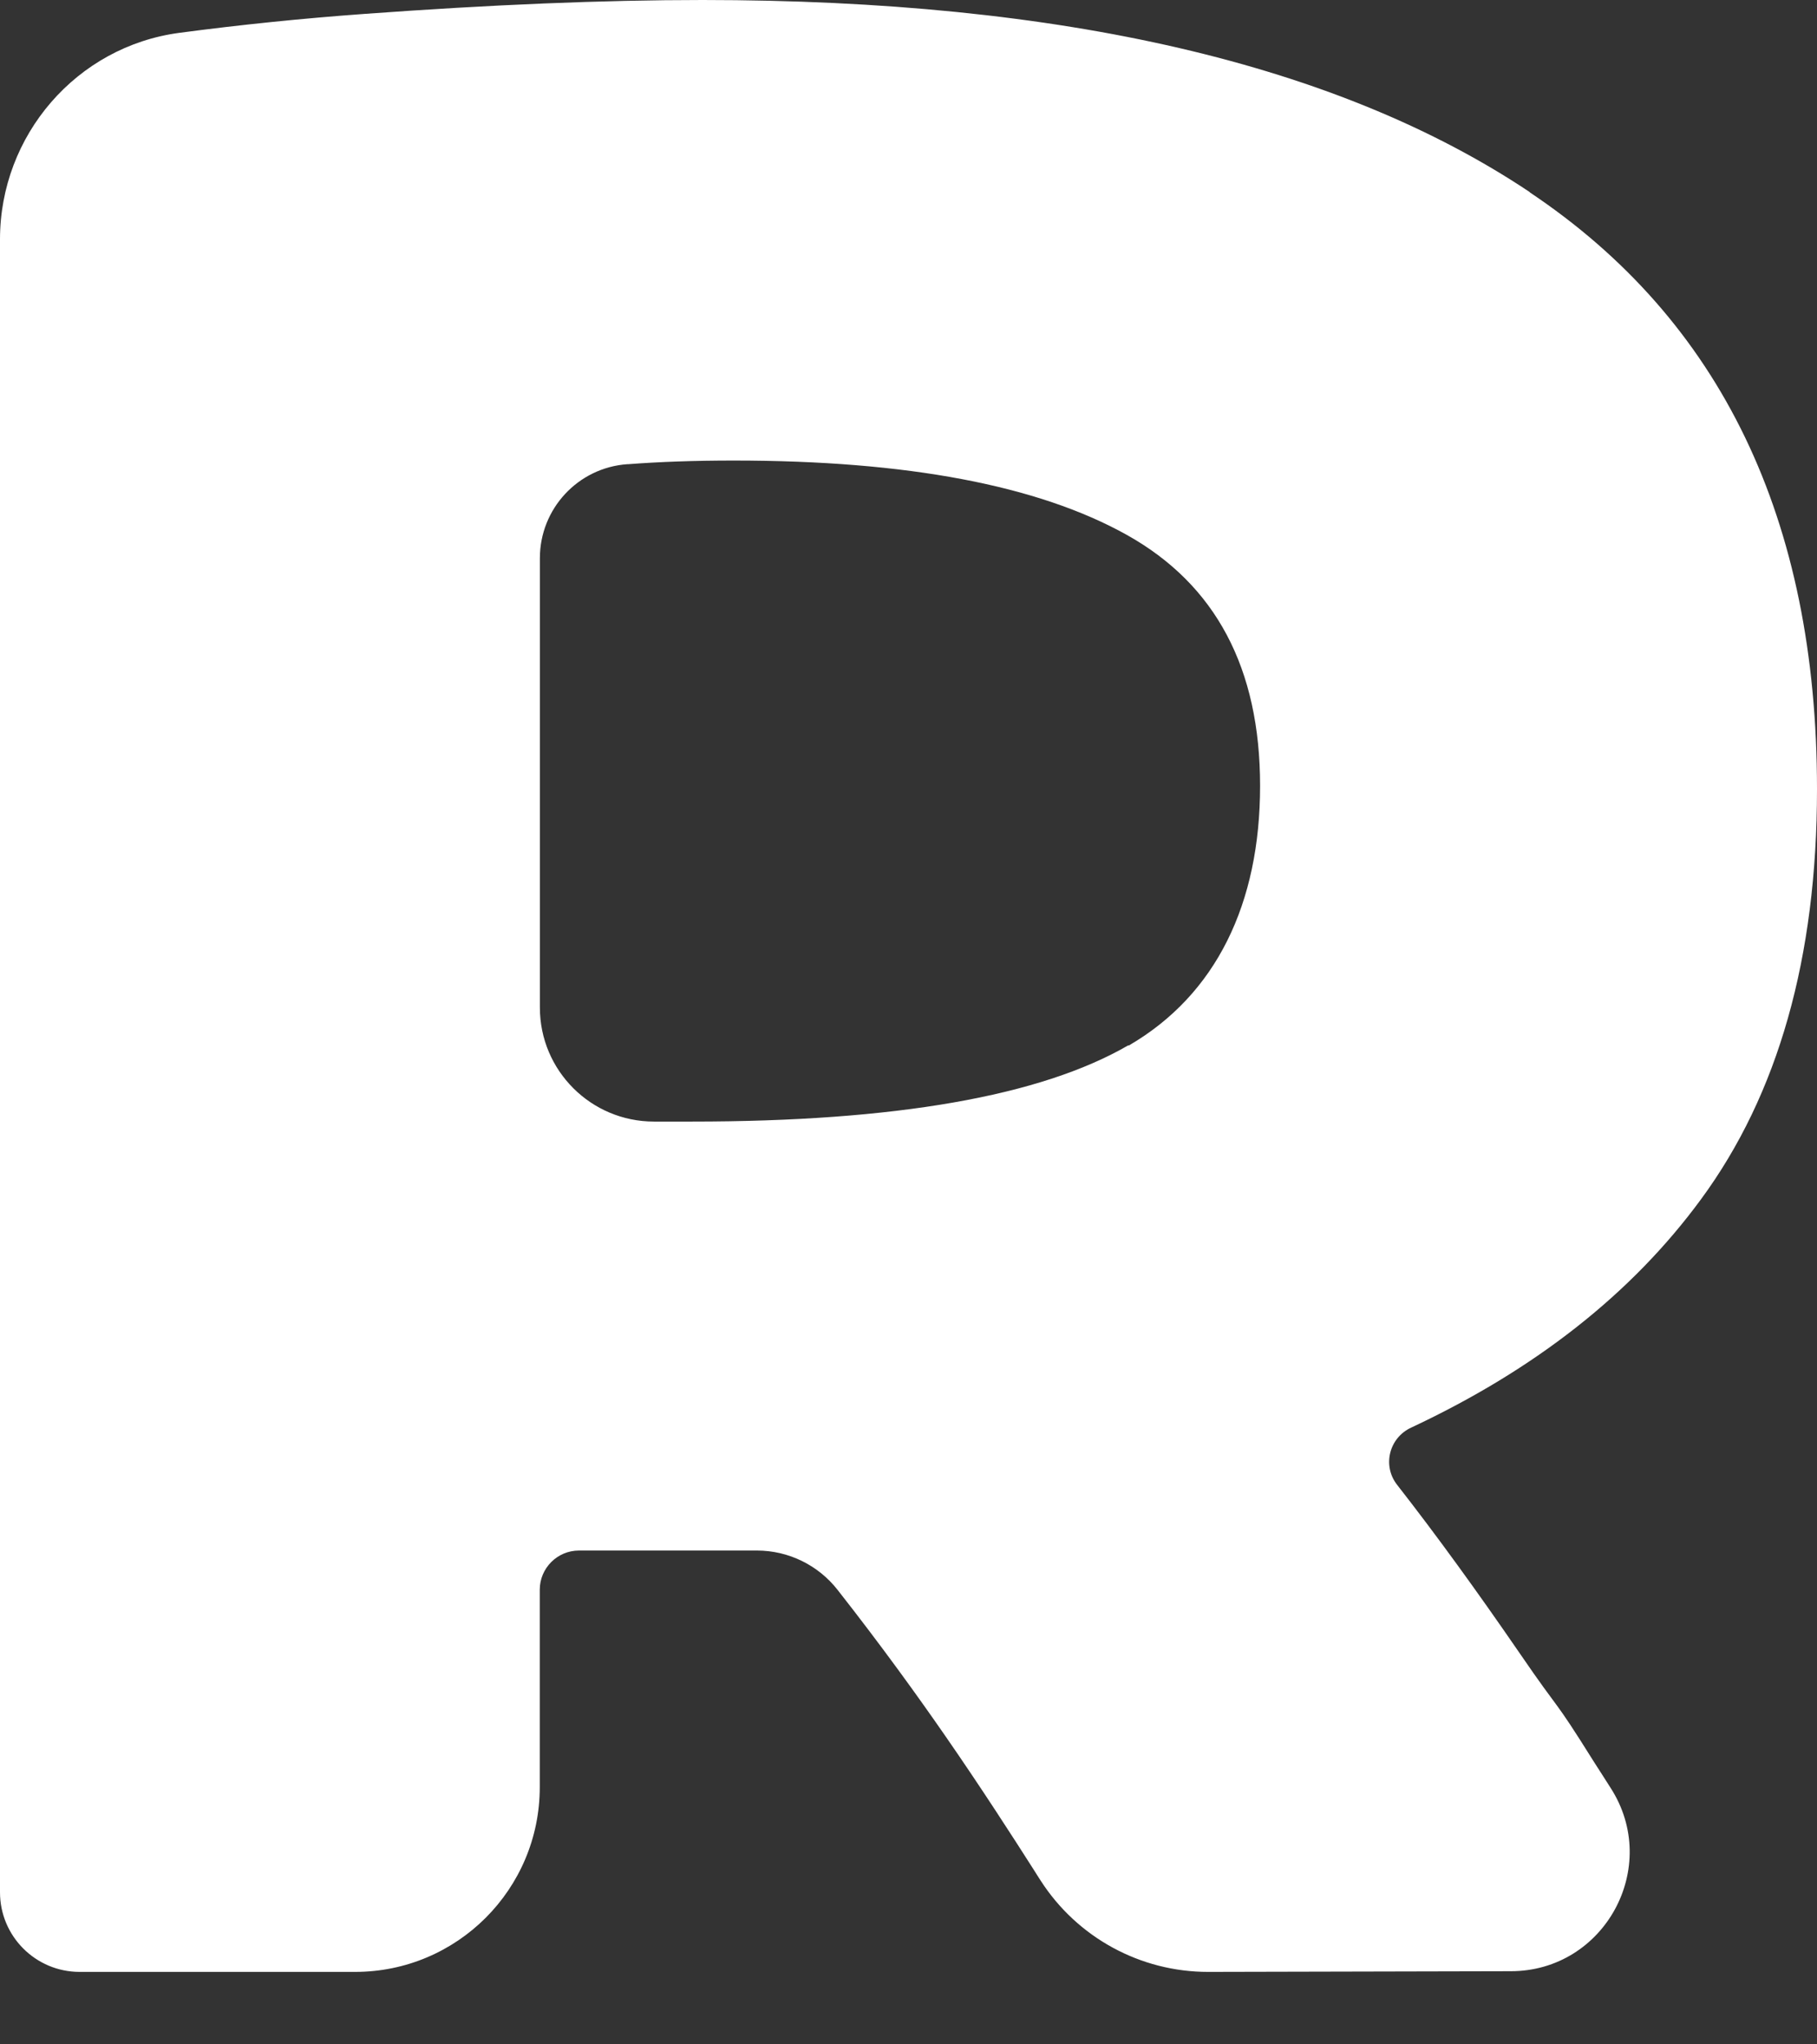 <svg width="16" height="18" viewBox="0 0 16 18" fill="none" xmlns="http://www.w3.org/2000/svg">
<rect x="0" y="0" width="16" height="18" fill="#333333" stroke="none"/>
<path d="M13.47 1.691C11.783 0.564 9.355 0 6.186 0C5.313 0 4.323 0.041 3.215 0.122C2.662 0.162 2.116 0.218 1.58 0.289C0.673 0.409 0 1.193 0 2.107V16.661C0 17.048 0.314 17.362 0.701 17.362H3.127C4.025 17.362 4.753 16.634 4.753 15.736V13.997C4.753 13.807 4.908 13.652 5.098 13.652H6.666C6.942 13.652 7.205 13.78 7.376 13.999C7.77 14.501 8.084 14.938 8.323 15.283C8.639 15.739 8.919 16.174 9.109 16.472C9.127 16.5 9.144 16.529 9.163 16.557C9.486 17.06 10.043 17.363 10.64 17.362C11.527 17.36 12.415 17.358 13.303 17.356C14.131 17.356 14.631 16.437 14.182 15.741C14.131 15.662 14.084 15.586 14.038 15.516C13.654 14.903 13.77 15.123 13.379 14.552C13.007 14.011 12.65 13.518 12.303 13.074C12.17 12.905 12.232 12.658 12.428 12.569C13.518 12.058 14.369 11.39 14.978 10.56C15.658 9.636 16 8.432 16 6.949C16 4.573 15.156 2.82 13.47 1.693V1.691ZM9.935 9.204C9.163 9.651 7.883 9.875 6.095 9.875H5.758C5.204 9.875 4.754 9.426 4.754 8.871V4.915C4.754 4.48 5.089 4.118 5.524 4.087H5.533C5.808 4.066 6.116 4.055 6.463 4.055C7.987 4.055 9.141 4.273 9.923 4.71C10.705 5.147 11.096 5.884 11.096 6.919C11.096 7.955 10.71 8.758 9.939 9.206L9.935 9.204Z" fill="white"/>
</svg>
